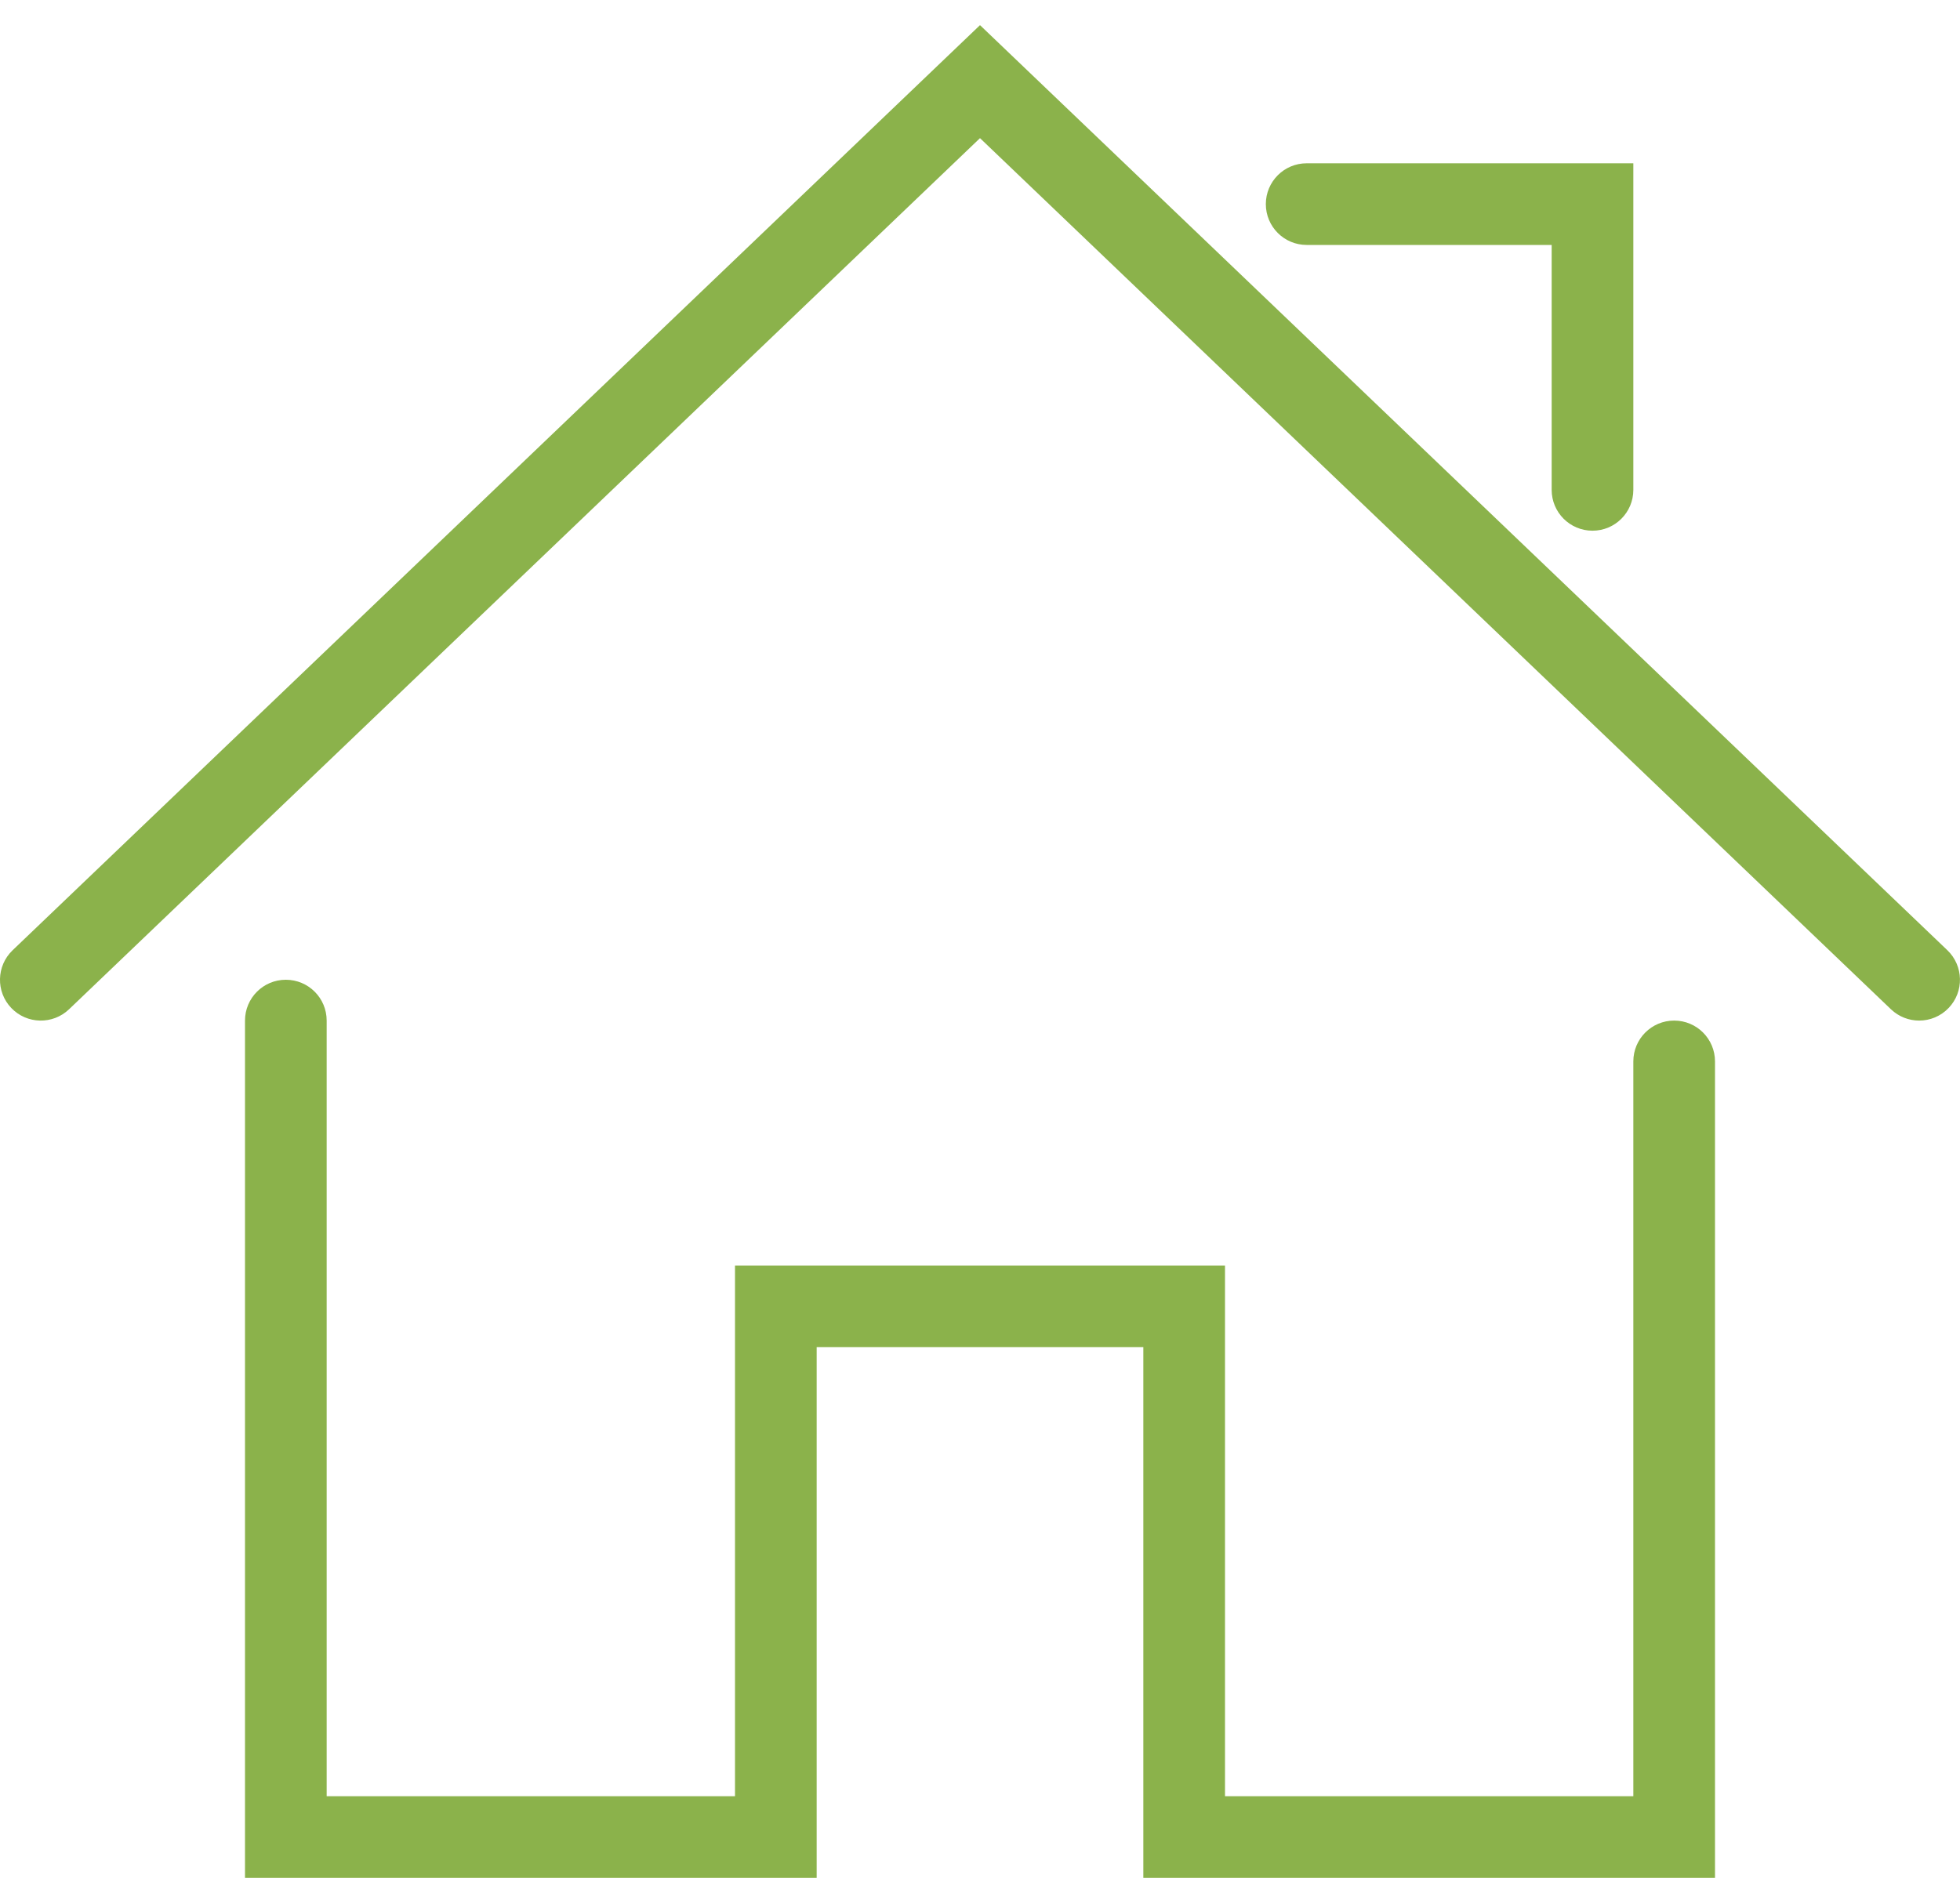 <?xml version="1.0" encoding="UTF-8"?>
<svg width="48px" height="46px" viewBox="0 0 48 46" version="1.1" xmlns="http://www.w3.org/2000/svg" xmlns:xlink="http://www.w3.org/1999/xlink">
    <!-- Generator: Sketch 61.2 (89653) - https://sketch.com -->
    <title>iconfinder_Streamline-18_185038 Copy</title>
    <desc>Created with Sketch.</desc>
    <g id="Blocks" stroke="none" stroke-width="1" fill="none" fill-rule="evenodd">
        <g id="3-Column-Optional-CTA" transform="translate(-696, -295)" fill="#8BB24B" fill-rule="nonzero">
            <g id="iconfinder_Streamline-18_185038-Copy" transform="translate(696, 295)">
                <path d="M42,46 L28,46 L28,33 L20,33 L20,46 L6,46 L6,25 C6,24.448 6.447,24 7,24 C7.553,24 8,24.448 8,25 L8,44 L18,44 L18,31 L30,31 L30,44 L40,44 L40,26 C40,25.448 40.447,25 41,25 C41.553,25 42,25.448 42,26 L42,46 Z" id="Path"></path>
                <path d="M47,25 C46.751,25 46.503,24.908 46.309,24.723 L24,3.384 L1.691,24.723 C1.292,25.104 0.659,25.091 0.277,24.692 C-0.105,24.293 -0.09,23.66 0.308,23.278 L24,0.616 L47.691,23.277 C48.089,23.659 48.104,24.292 47.722,24.691 C47.526,24.896 47.264,25 47,25 Z" id="Path"></path>
                <path d="M39,13 C38.447,13 38,12.552 38,12 L38,6 L32,6 C31.447,6 31,5.552 31,5 C31,4.448 31.447,4 32,4 L40,4 L40,12 C40,12.552 39.553,13 39,13 Z" id="Path"></path>
            </g>
        </g>
    </g>
</svg>